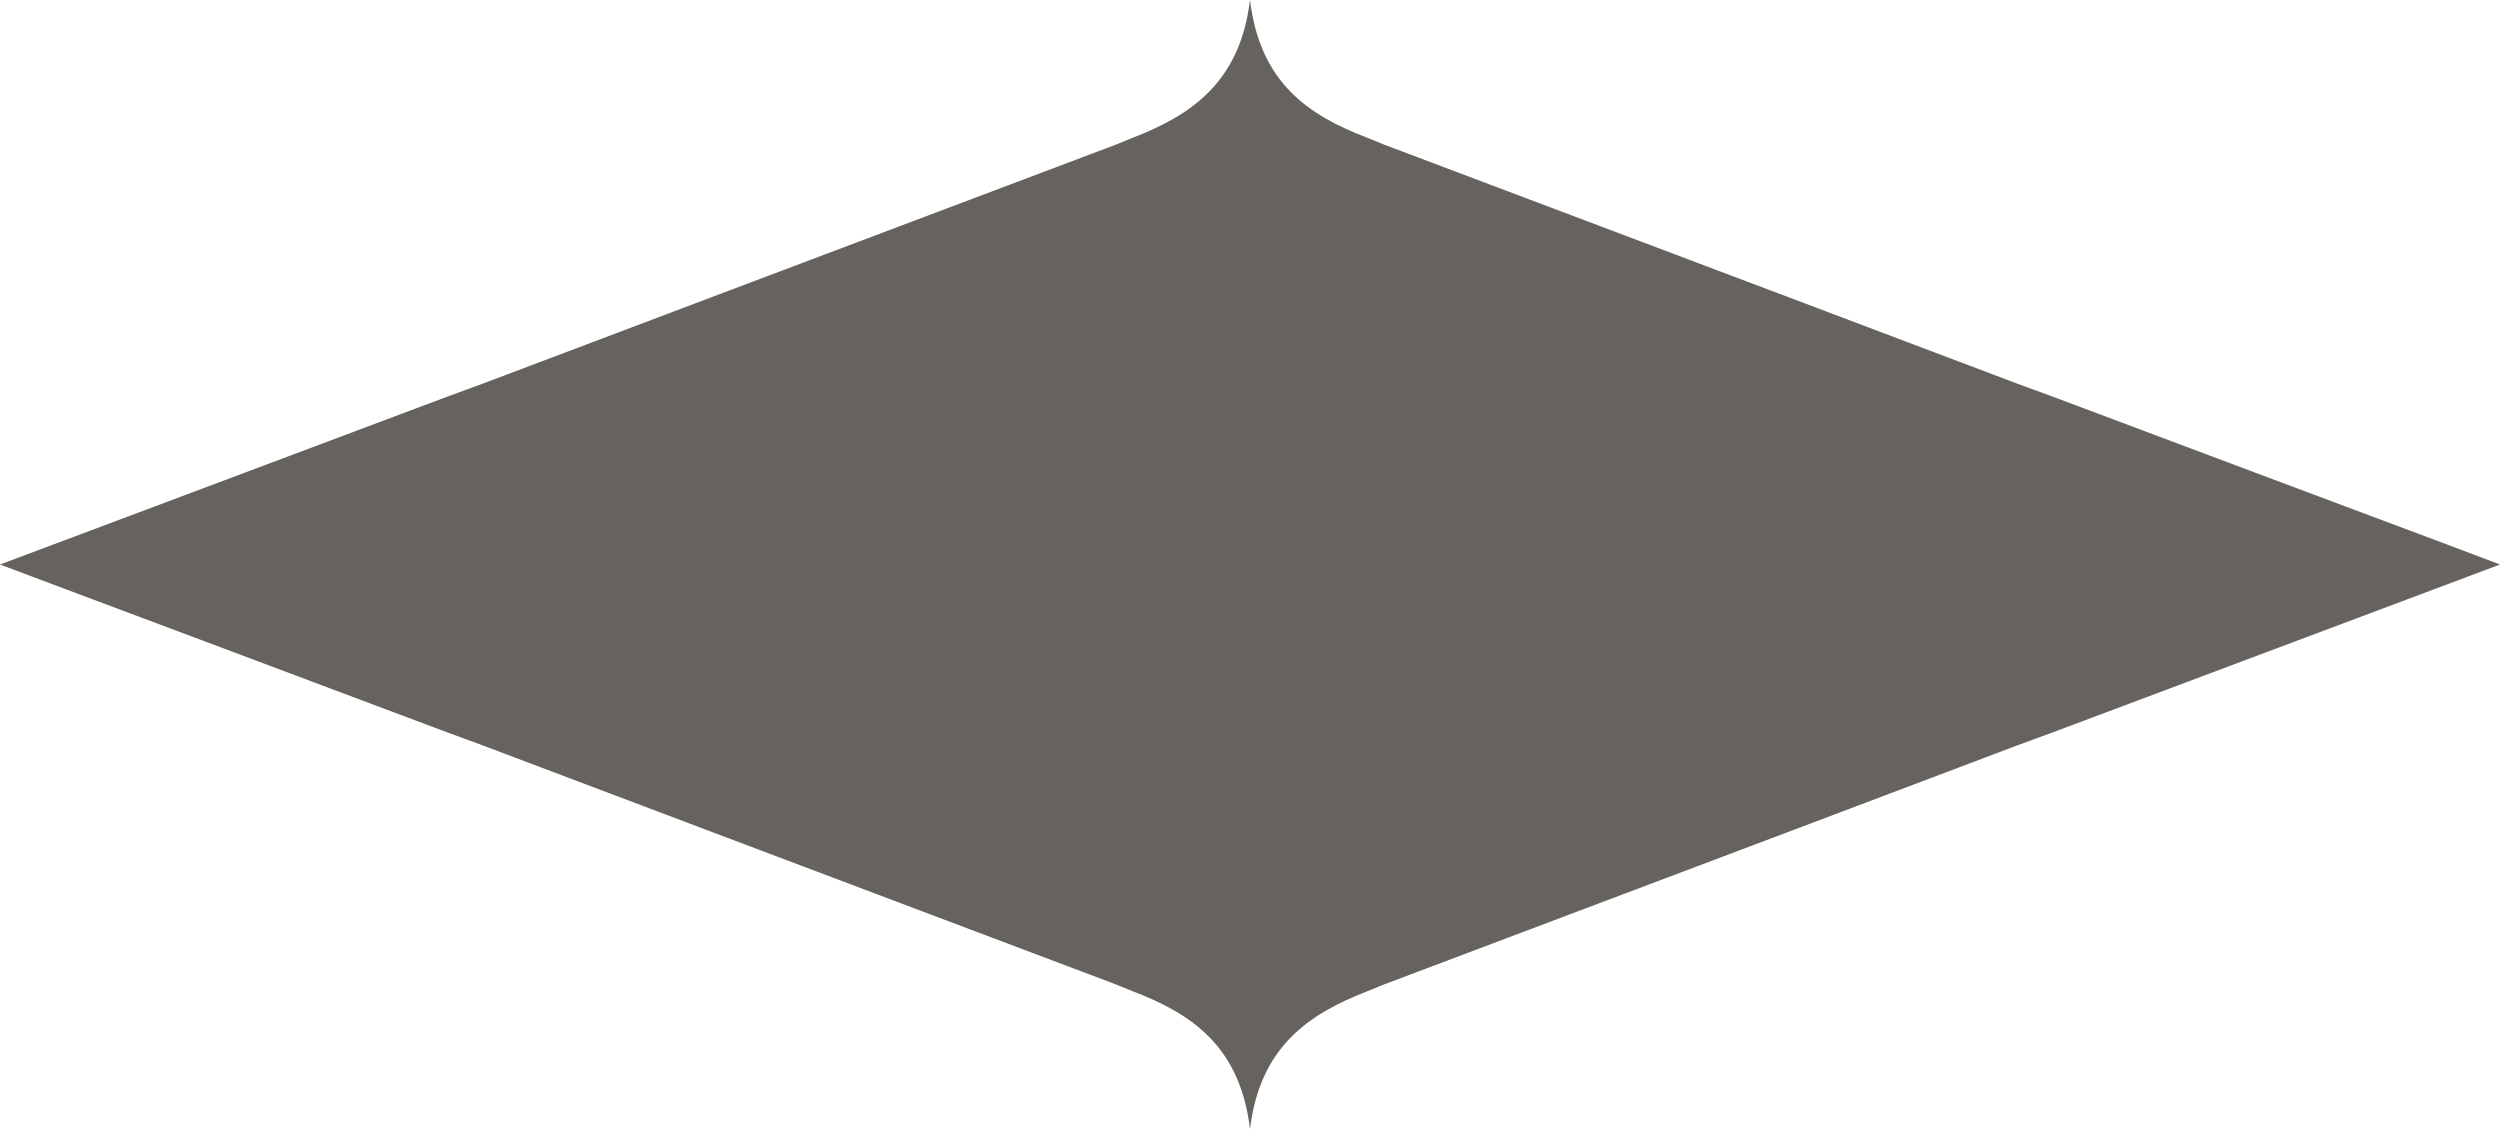 <svg width="31" height="14" viewBox="0 0 31 14" fill="none" xmlns="http://www.w3.org/2000/svg">
<path d="M30.355 6.756L28.074 5.902L25.445 4.915L25.011 4.756L22.171 3.683L17.162 1.793L16.951 1.707C16.219 1.427 15.624 1.024 15.5 0C15.376 1.024 14.768 1.427 14.049 1.707L13.838 1.793L8.829 3.683L5.989 4.756L5.555 4.915L2.926 5.902L0 7L0.843 7.317L2.926 8.098L5.555 9.085L5.989 9.244L8.829 10.317L13.838 12.207L14.049 12.293C14.781 12.573 15.376 12.976 15.5 14C15.624 12.976 16.232 12.573 16.951 12.293L17.162 12.207L22.171 10.317L25.011 9.244L25.445 9.085L28.074 8.098L31 7L30.355 6.756Z" fill="#66625E"/>
</svg>
